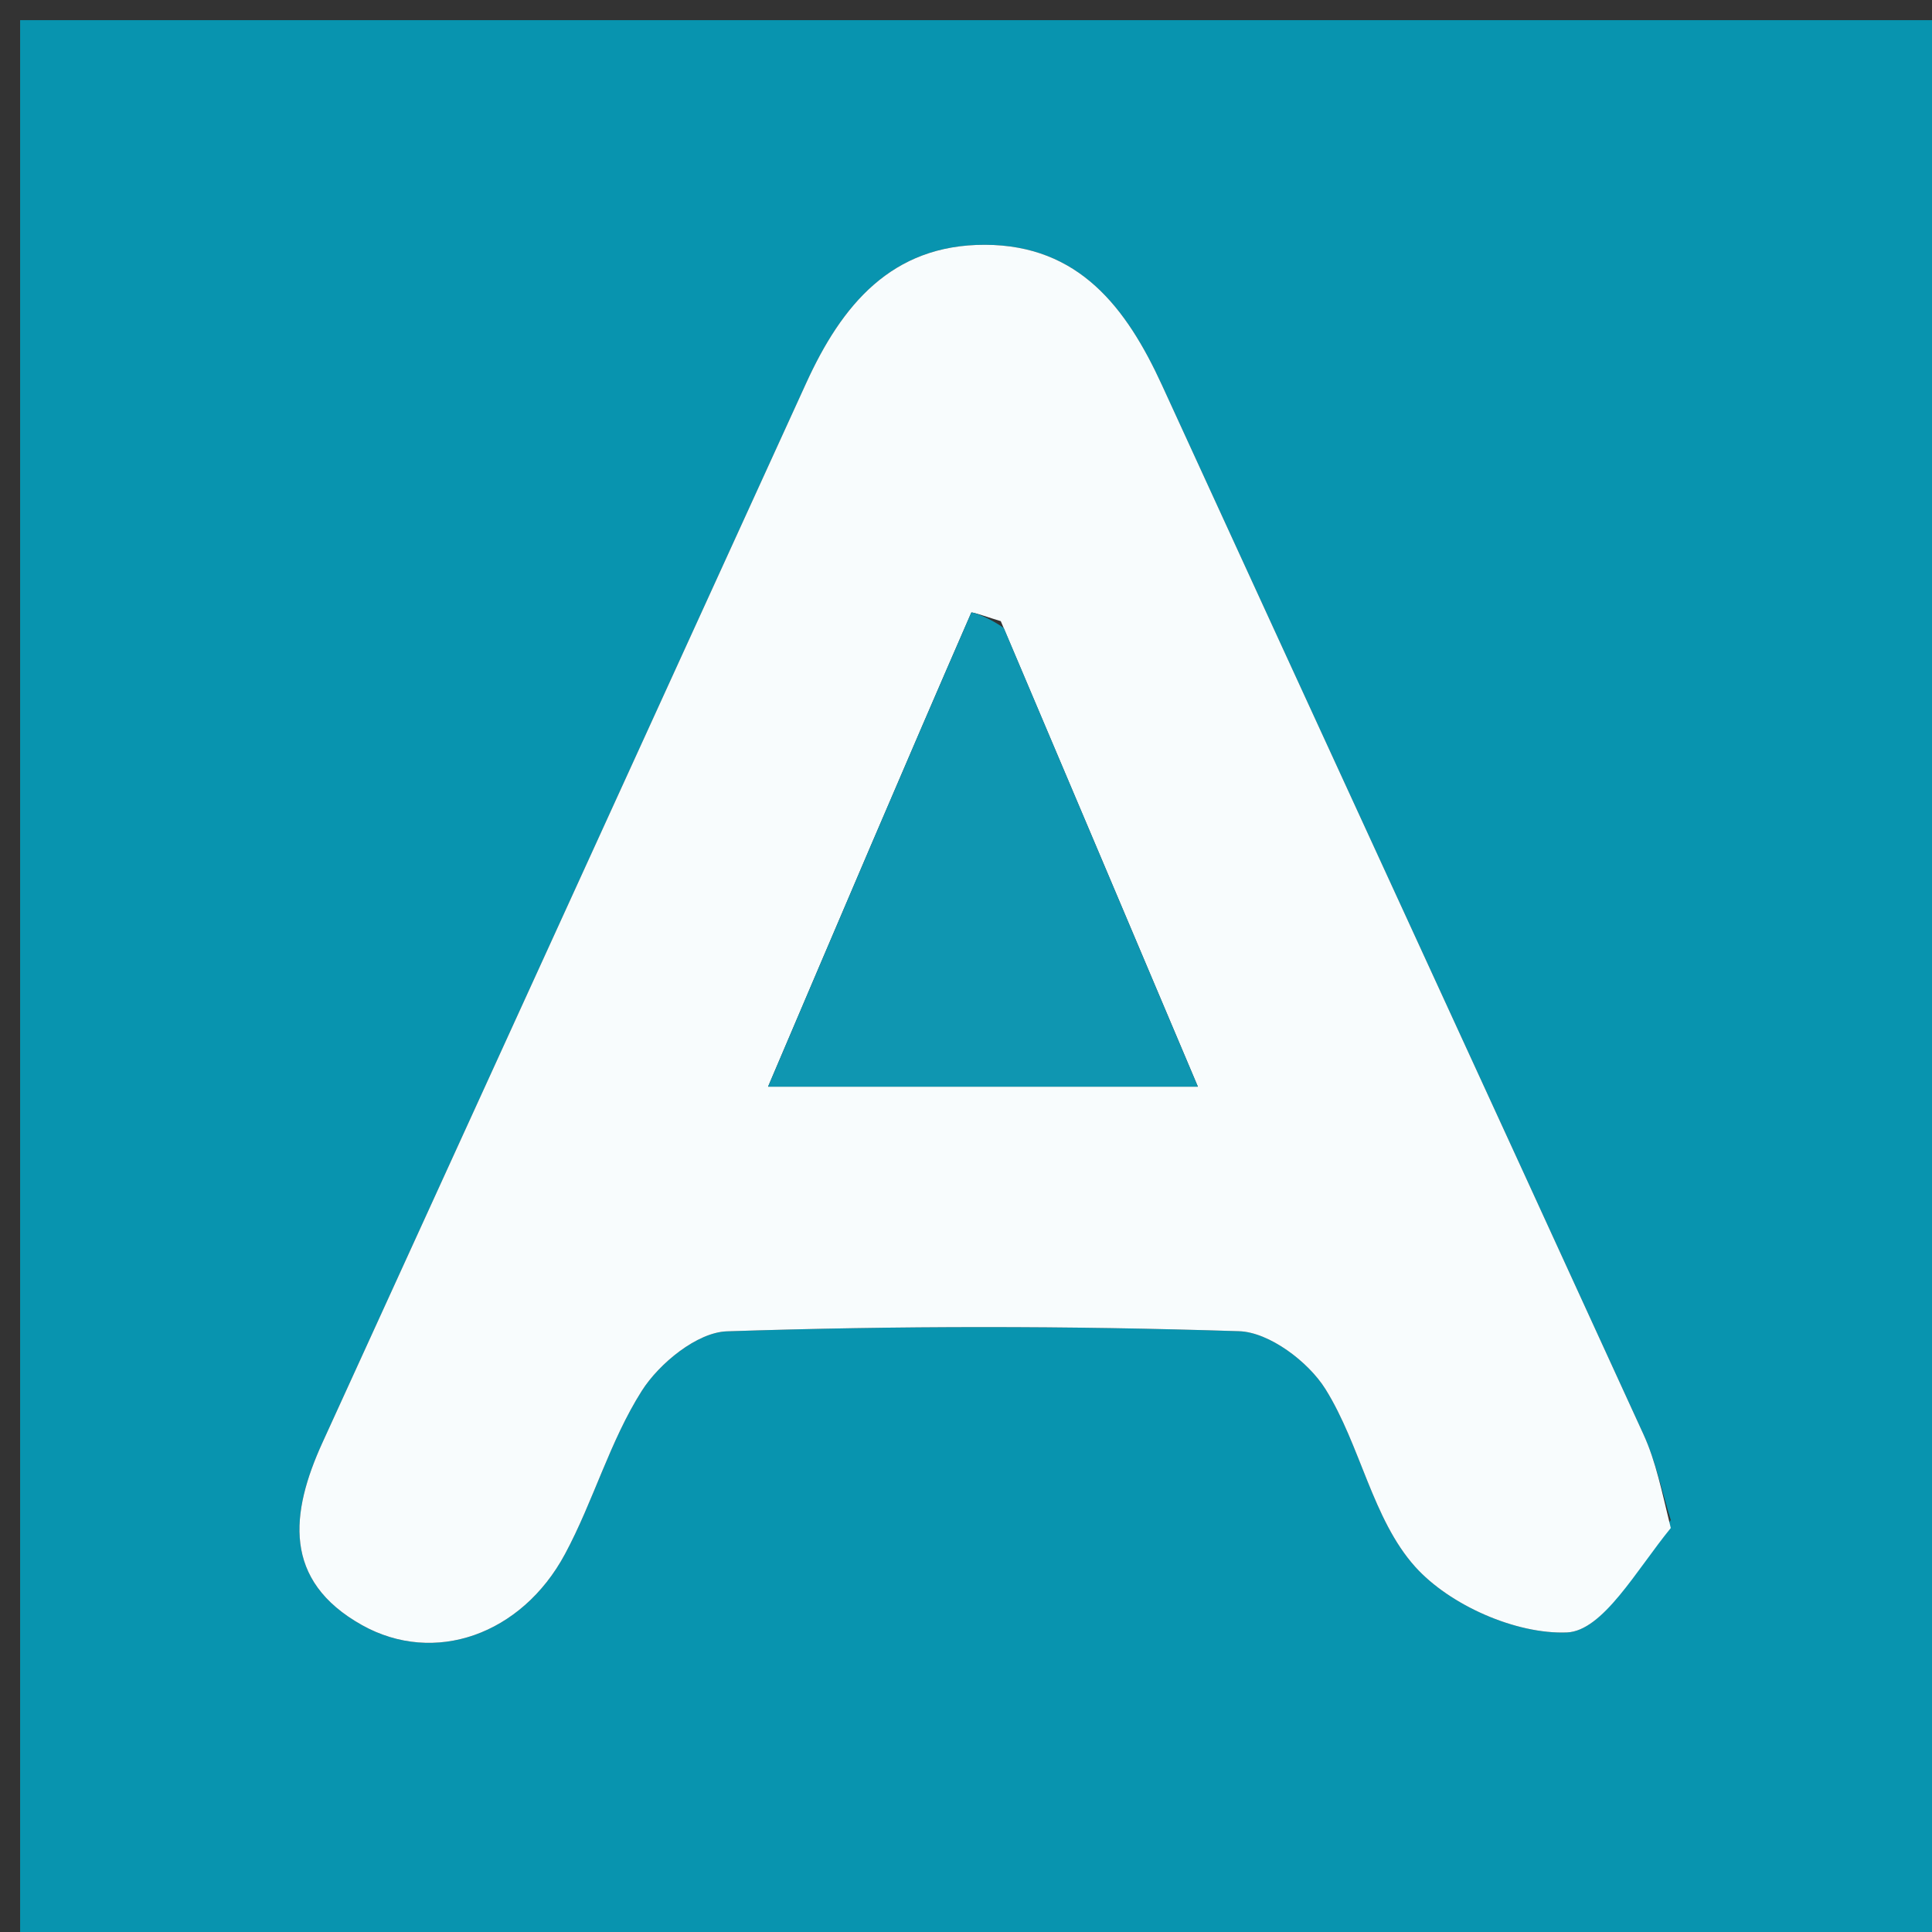 <svg version="1.1" id="Layer_1" xmlns="http://www.w3.org/2000/svg" xmlns:xlink="http://www.w3.org/1999/xlink" x="0px" y="0px"
	 width="100%" viewBox="0 0 96 96" enable-background="new 0 0 96 96" xml:space="preserve">
<rect x="0" y="0" width="96" height="96" fill="#333333" stroke="none"/>
<path fill="#0894AF" opacity="1" stroke="none" 
	d="
M55,97 
	C36.667,97 18.833,97 1,97 
	C1,65 1,33 1,1 
	C33,1 65,1 97,1 
	C97,33 97,65 97,97 
	C83.167,97 69.333,97 55,97 
M83.02,75.53 
	C82.577,74.111 82.281,72.624 81.668,71.282 
	C73.716,53.892 65.707,36.527 57.741,19.143 
	C55.978,15.297 53.618,12.176 48.944,12.164 
	C44.293,12.152 41.819,15.173 40.057,19.038 
	C32.053,36.587 24.032,54.129 16.025,71.676 
	C14.425,75.182 14.031,78.539 17.991,80.752 
	C21.576,82.756 25.914,81.24 28.075,77.219 
	C29.487,74.59 30.302,71.615 31.888,69.114 
	C32.759,67.74 34.645,66.201 36.121,66.153 
	C44.597,65.872 53.092,65.874 61.569,66.147 
	C63.063,66.195 65.009,67.659 65.86,69.022 
	C67.606,71.819 68.197,75.488 70.318,77.851 
	C72.036,79.763 75.334,81.216 77.861,81.115 
	C79.641,81.044 81.304,78.026 83.02,75.53 
z"/>
<path fill="#F8FCFD" opacity="1" stroke="none" 
	d="
M83.02,75.927 
	C81.304,78.026 79.641,81.044 77.861,81.115 
	C75.334,81.216 72.036,79.763 70.318,77.851 
	C68.197,75.488 67.606,71.819 65.86,69.022 
	C65.009,67.659 63.063,66.195 61.569,66.147 
	C53.092,65.874 44.597,65.872 36.121,66.153 
	C34.645,66.201 32.759,67.74 31.888,69.114 
	C30.302,71.615 29.487,74.59 28.075,77.219 
	C25.914,81.24 21.576,82.756 17.991,80.752 
	C14.031,78.539 14.425,75.182 16.025,71.676 
	C24.032,54.129 32.053,36.587 40.057,19.038 
	C41.819,15.173 44.293,12.152 48.944,12.164 
	C53.618,12.176 55.978,15.297 57.741,19.143 
	C65.707,36.527 73.716,53.892 81.668,71.282 
	C82.281,72.624 82.577,74.111 83.02,75.927 
M49.728,30.865 
	C49.219,30.716 48.288,30.382 48.262,30.442 
	C44.914,38.131 41.633,45.849 38.165,53.996 
	C45.669,53.996 52.226,53.996 59.522,53.996 
	C56.209,46.162 53.121,38.859 49.728,30.865 
z"/>
<path fill="#0F96B1" opacity="1" stroke="none" 
	d="
M49.88,31.211 
	C53.121,38.859 56.209,46.162 59.522,53.996 
	C52.226,53.996 45.669,53.996 38.165,53.996 
	C41.633,45.849 44.914,38.131 48.262,30.442 
	C48.288,30.382 49.219,30.716 49.88,31.211 
z"/>
</svg>